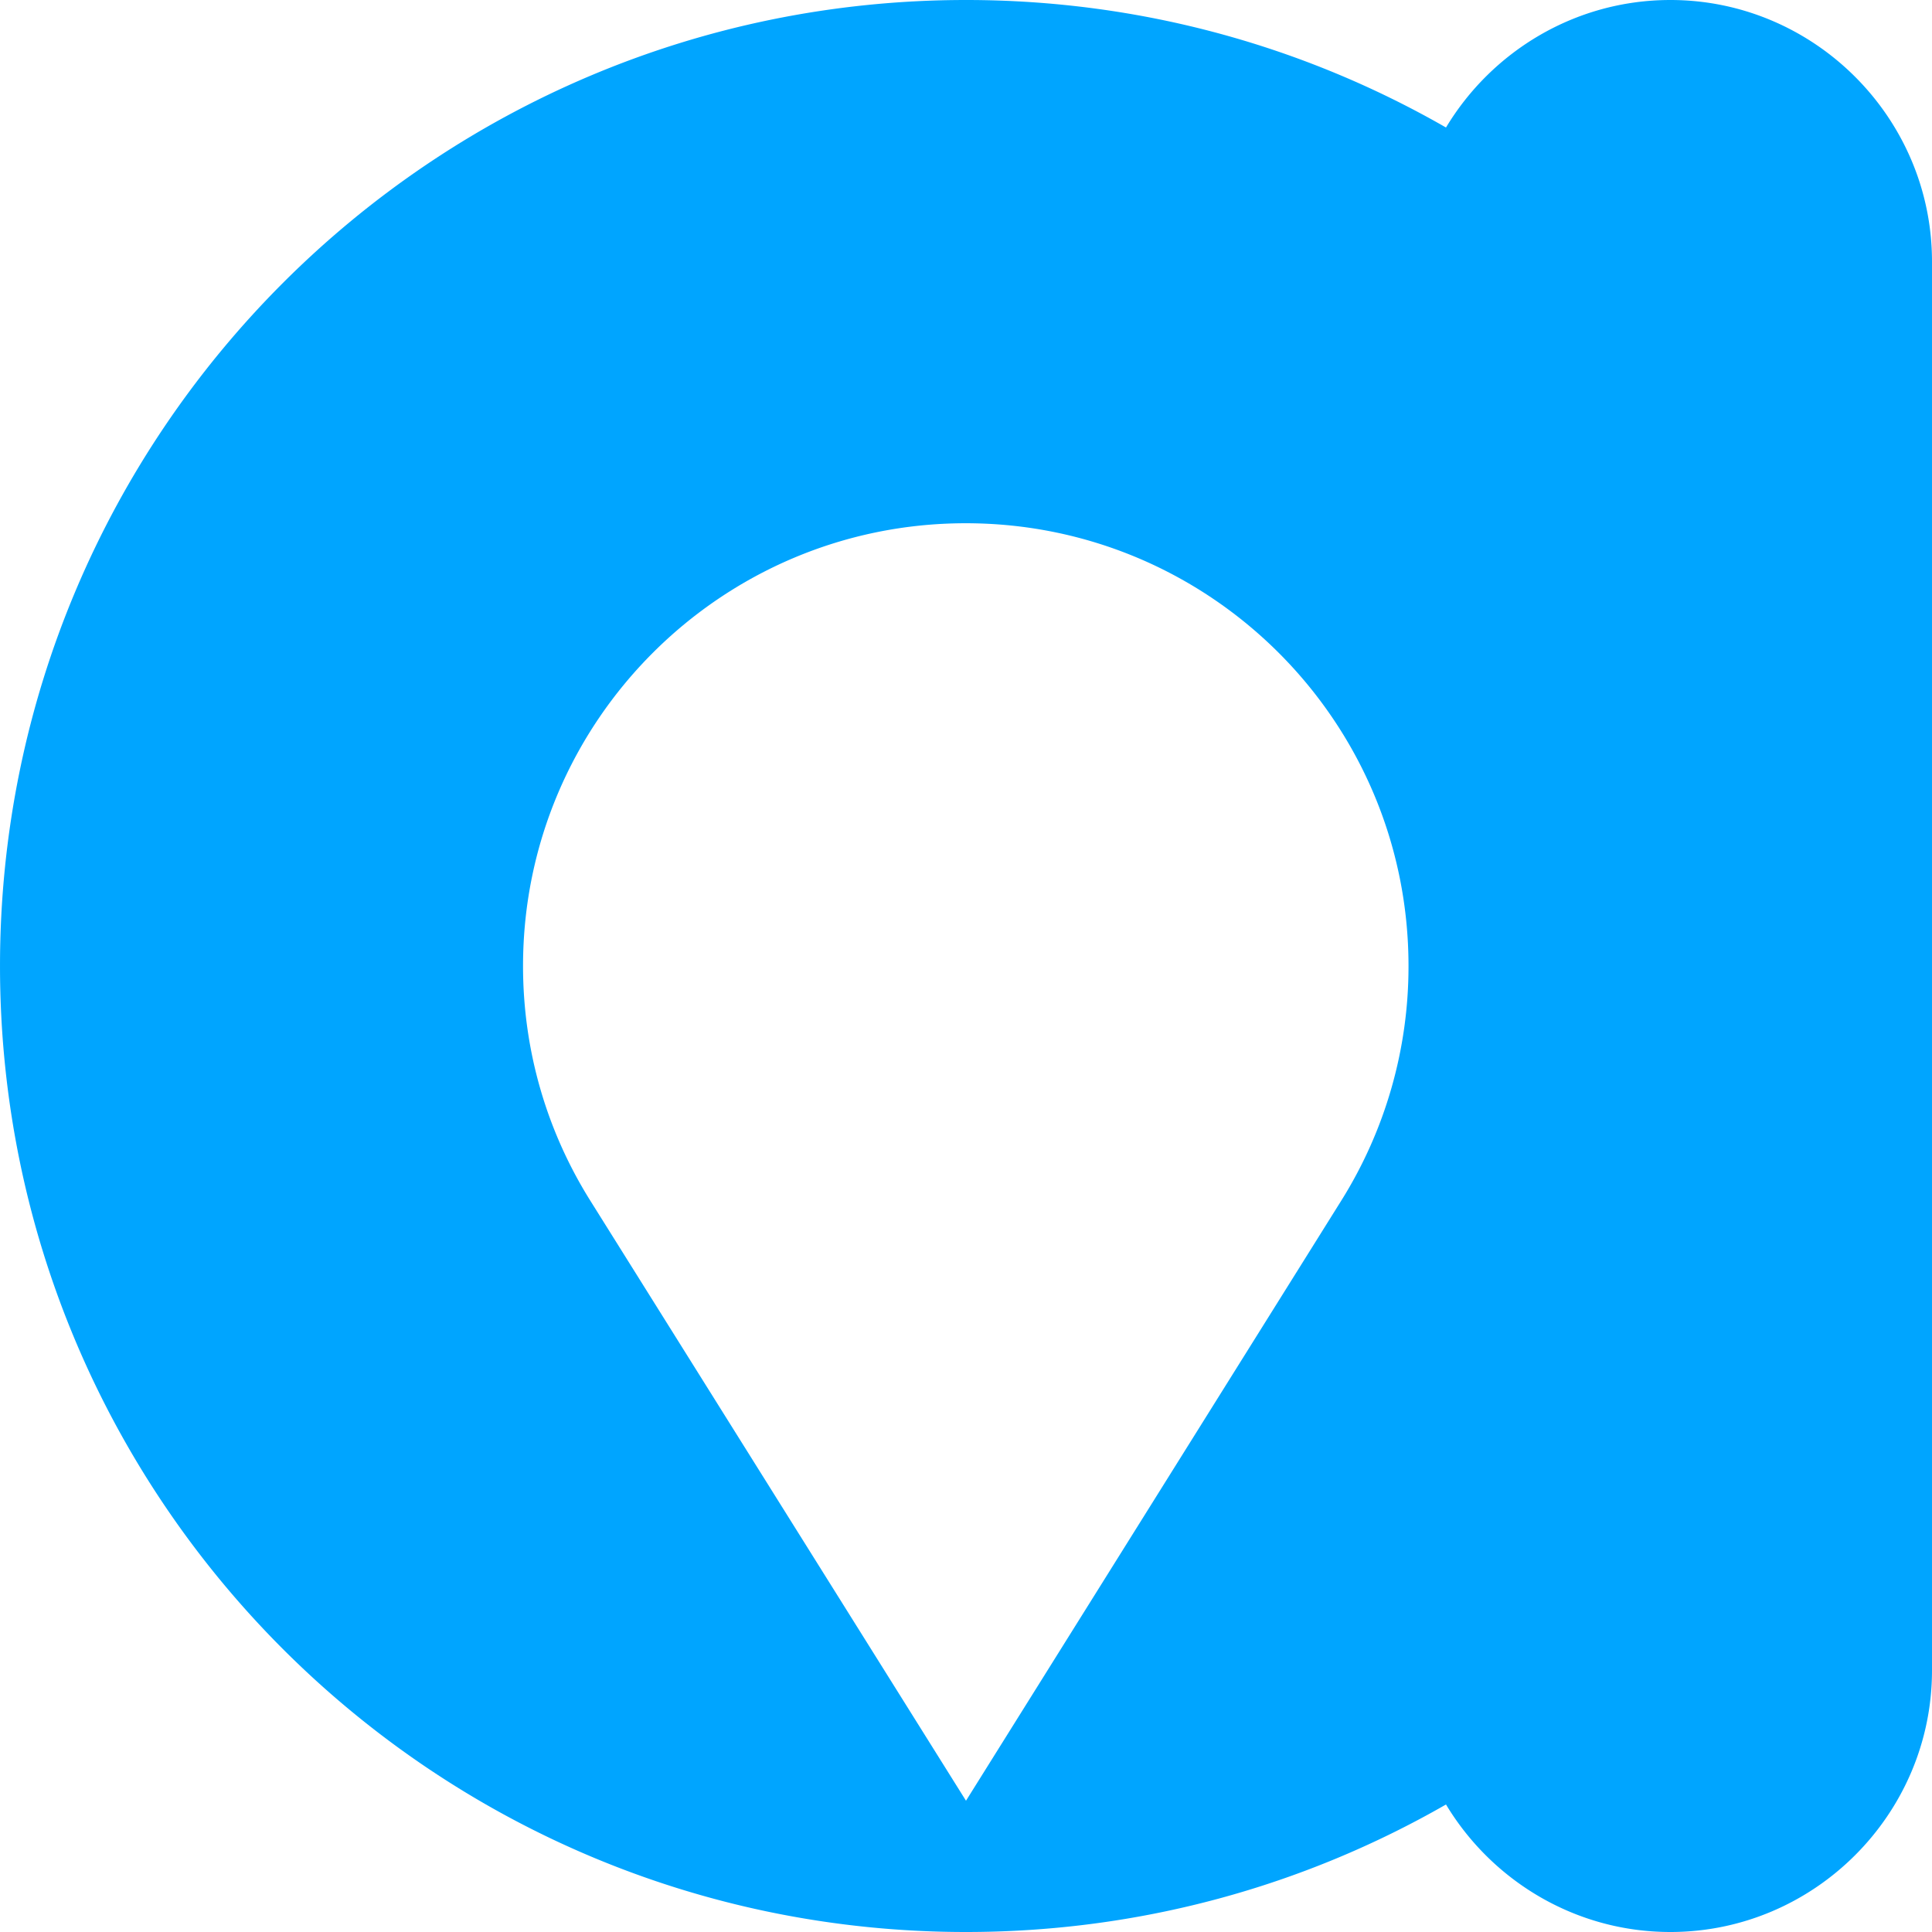 <svg xmlns="http://www.w3.org/2000/svg" viewBox="133.5 133.5 300 300"><path fill="#00a5ff" d="M283.461 214.749c-37.96 0-68.744 30.784-68.744 68.752 0 13.388 3.829 25.875 10.441 36.43l58.341 93.185 58.276-93.185a68.51 68.51 0 0 0 10.437-36.43c0-37.968-30.781-68.752-68.751-68.752h0zM392.875 133.5c22.343 0 40.625 18.279 40.625 40.624V283.5v109.375c0 22.347-18.282 40.625-40.625 40.625-14.744 0-27.721-7.963-34.841-19.8-21.959 12.598-47.404 19.8-74.534 19.8-82.843 0-149.999-67.155-149.999-150s67.156-150 149.999-150c27.13 0 52.575 7.199 74.534 19.8 7.12-11.84 20.096-19.8 34.841-19.8h0z"/></svg>